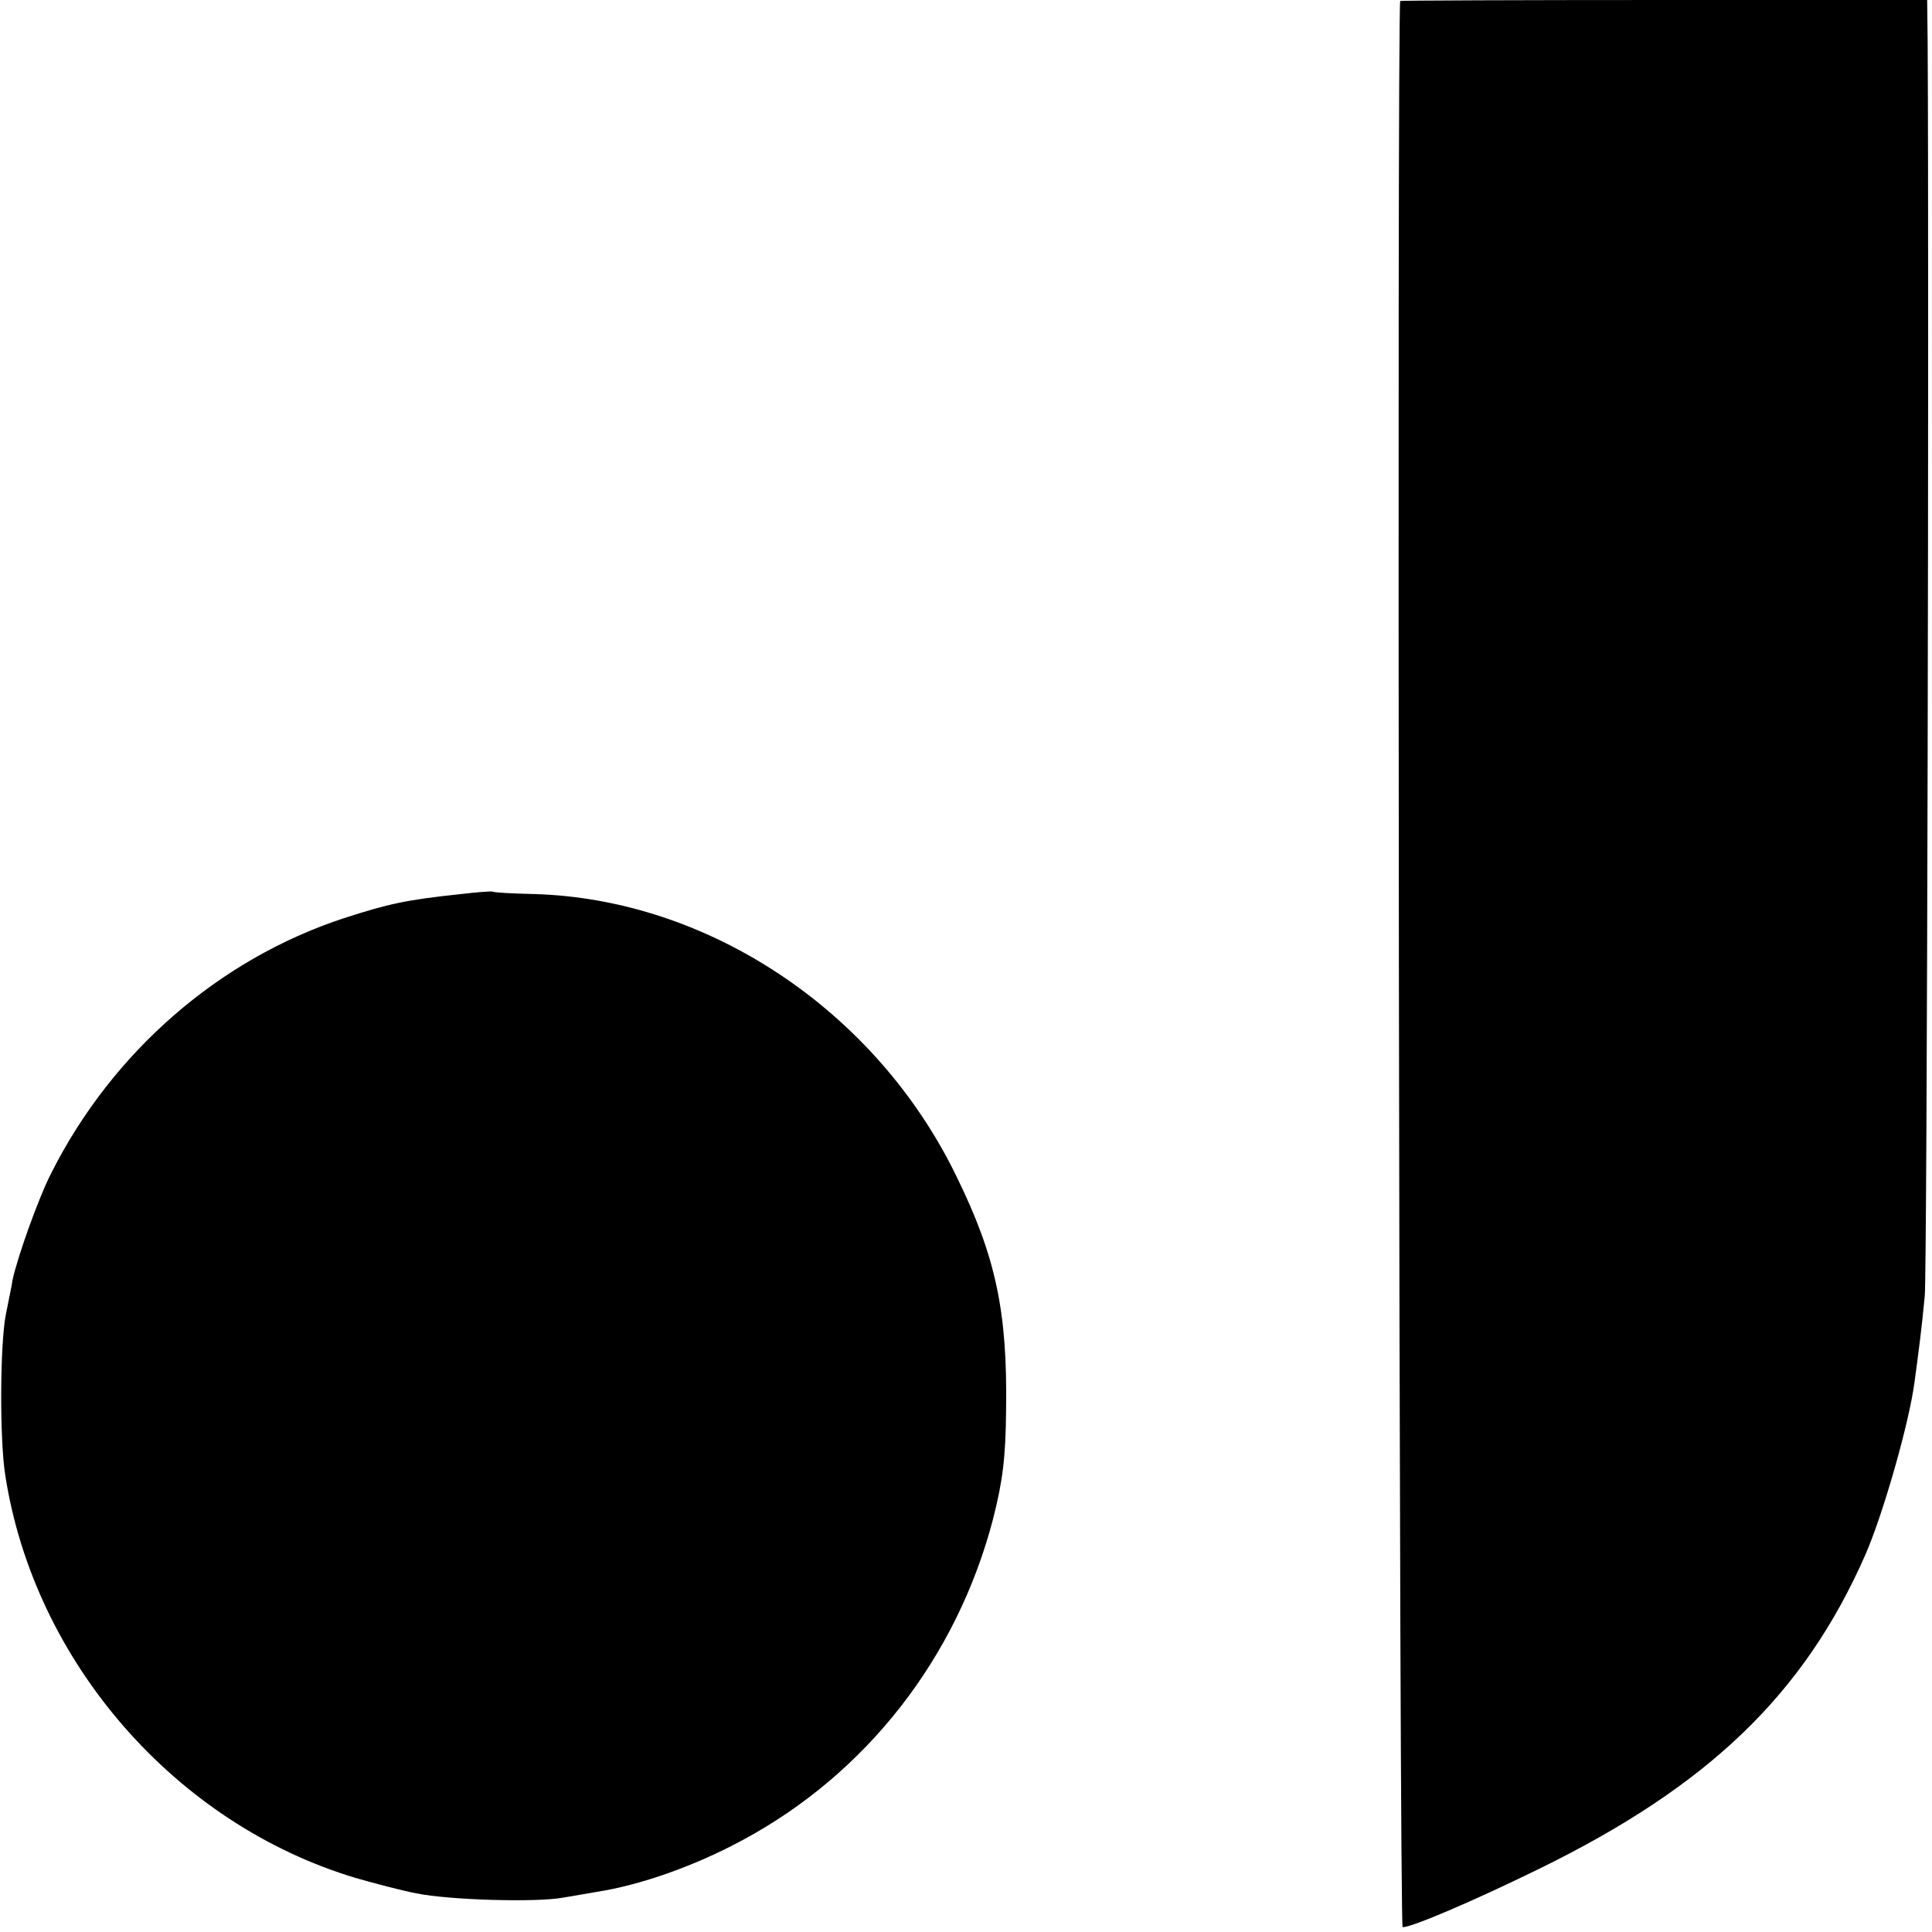<?xml version="1.0" standalone="no"?>
<!DOCTYPE svg PUBLIC "-//W3C//DTD SVG 20010904//EN"
 "http://www.w3.org/TR/2001/REC-SVG-20010904/DTD/svg10.dtd">
<svg version="1.0" xmlns="http://www.w3.org/2000/svg"
 width="400pt" height="400pt" viewBox="0 0 400 400"
 preserveAspectRatio="xMidYMid meet">
<g transform="translate(0,400) scale(0.1,-0.1)"
fill="#000000" stroke="none">
<path d="M2899 3998 c-7 -15 -2 -3988 5 -3988 20 0 146 54 281 120 352 172
550 362 677 651 36 82 91 273 102 359 8 59 15 112 21 177 5 47 9 2073 6 2596
l-1 87 -545 0 c-300 0 -546 -1 -546 -2z"/>
<path d="M955 2149 c-114 -12 -150 -20 -243 -50 -259 -85 -479 -277 -605 -526
-27 -52 -71 -176 -81 -223 -2 -14 -9 -46 -14 -72 -12 -62 -13 -258 -1 -333 60
-386 352 -721 725 -833 38 -11 95 -26 126 -32 69 -14 248 -19 303 -9 22 4 54
9 70 12 91 14 204 54 302 107 257 138 444 378 519 665 20 79 26 126 27 225 3
204 -21 318 -103 485 -166 342 -513 574 -875 584 -44 1 -82 3 -85 5 -3 1 -32
-1 -65 -5z"/>
</g>
</svg>
